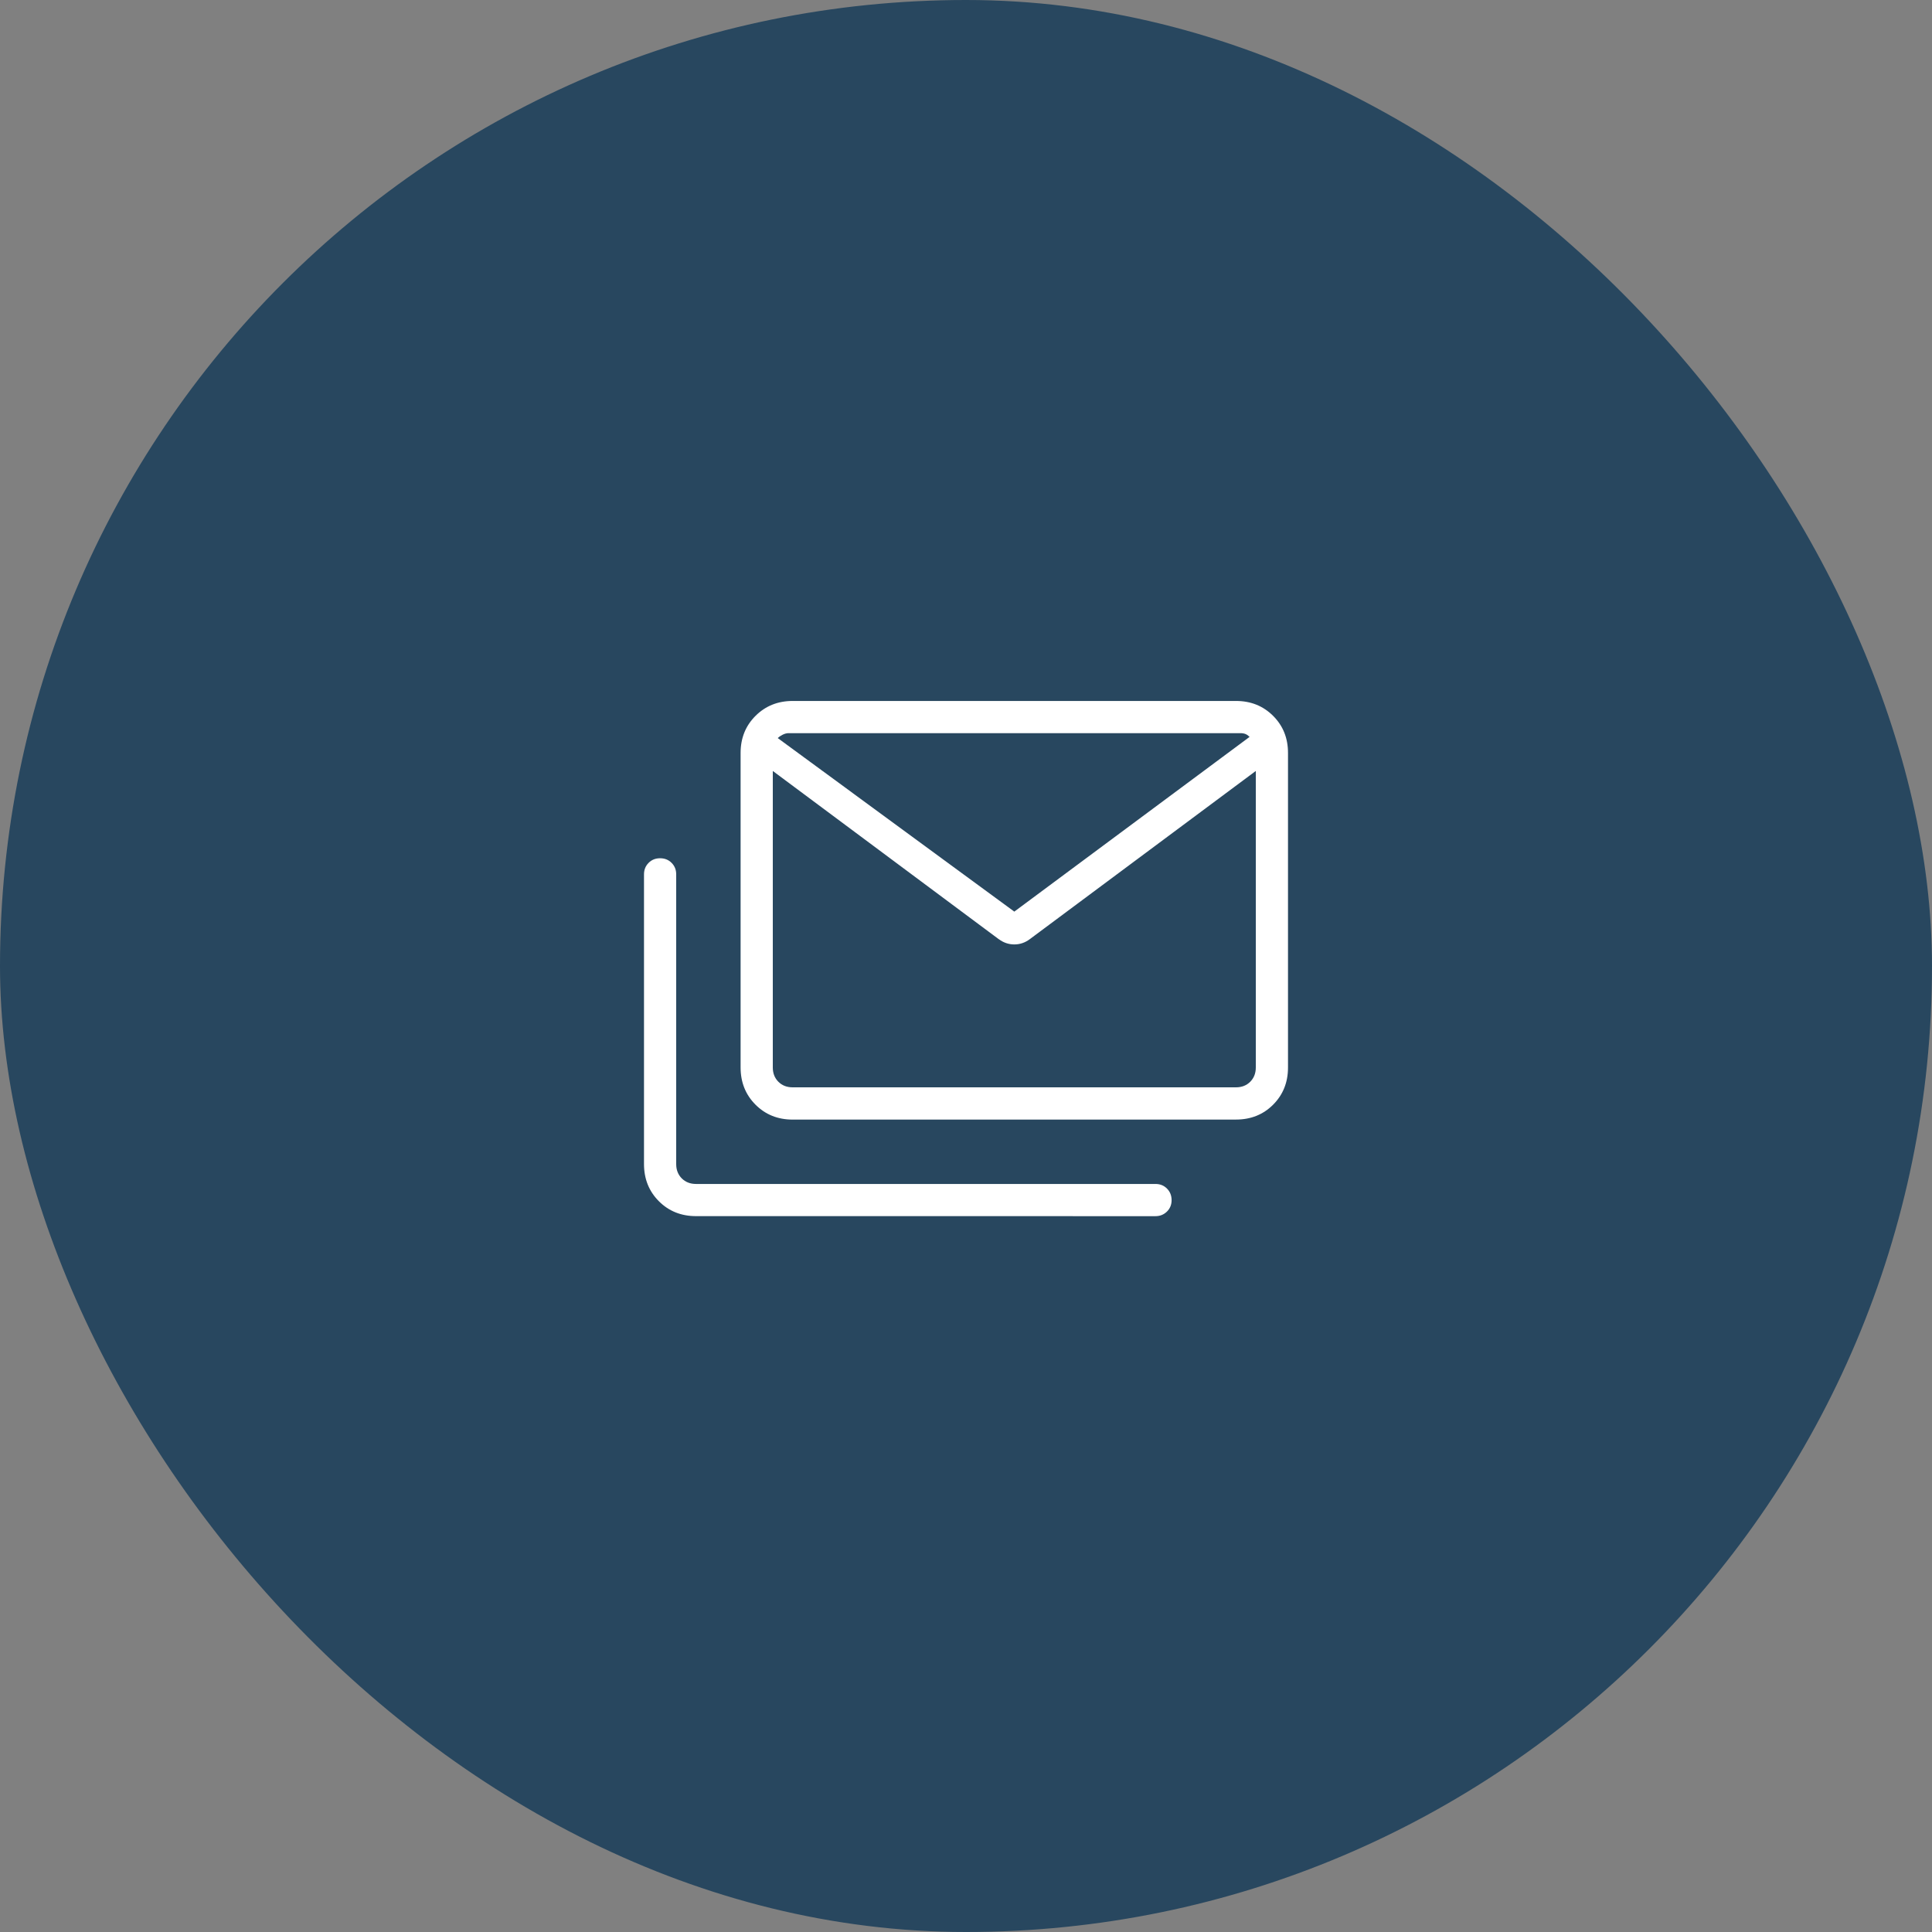 <?xml version="1.0" encoding="UTF-8"?>
<svg xmlns="http://www.w3.org/2000/svg" width="60" height="60" viewBox="0 0 60 60" fill="none">
  <rect x="0" y="0" width="60" height="60" fill="#808080" stroke="none"/>
  <rect width="60" height="60" rx="30" fill="#28475F"></rect>
  <path d="M24.616 34.77C24.155 34.77 23.771 34.615 23.463 34.307C23.155 33.998 23.001 33.614 23 33.154V23.384C23 22.924 23.154 22.54 23.463 22.232C23.772 21.924 24.156 21.769 24.616 21.769H38.385C38.845 21.769 39.229 21.923 39.538 22.232C39.847 22.54 40.001 22.925 40 23.385V33.154C40 33.614 39.846 33.998 39.538 34.307C39.23 34.615 38.846 34.769 38.385 34.769L24.616 34.77ZM31.021 29.17L24 23.943V33.153C24 33.332 24.058 33.479 24.173 33.595C24.288 33.71 24.436 33.768 24.616 33.768H38.385C38.564 33.768 38.712 33.71 38.827 33.595C38.942 33.479 39 33.332 39 33.153V23.943L31.979 29.168C31.834 29.276 31.674 29.33 31.5 29.33C31.326 29.33 31.166 29.276 31.021 29.168M31.5 28.311L38.808 22.884C38.769 22.845 38.728 22.816 38.683 22.797C38.638 22.777 38.577 22.768 38.5 22.768H24.5C24.436 22.768 24.372 22.784 24.308 22.816C24.244 22.848 24.193 22.883 24.154 22.922L31.5 28.311ZM21.616 37.768C21.155 37.768 20.771 37.614 20.463 37.306C20.155 36.998 20.001 36.614 20 36.154V27.154C20 27.011 20.048 26.892 20.143 26.797C20.238 26.701 20.357 26.654 20.5 26.654C20.643 26.654 20.762 26.701 20.857 26.797C20.952 26.892 21 27.011 21 27.154V36.154C21 36.333 21.058 36.48 21.173 36.596C21.288 36.711 21.436 36.769 21.616 36.769H35.885C36.027 36.769 36.146 36.816 36.241 36.912C36.336 37.007 36.384 37.126 36.385 37.269C36.386 37.411 36.338 37.53 36.241 37.626C36.144 37.721 36.026 37.769 35.885 37.769L21.616 37.768ZM39 23.927C39 23.742 38.978 23.559 38.933 23.377C38.888 23.195 38.846 23.031 38.808 22.885C38.769 22.846 38.728 22.816 38.683 22.797C38.638 22.777 38.577 22.768 38.5 22.768H24.5C24.436 22.768 24.372 22.784 24.308 22.816C24.244 22.848 24.193 22.883 24.154 22.922C24.115 23.068 24.08 23.23 24.048 23.406C24.016 23.581 24 23.755 24 23.927V22.769H39V23.927Z" fill="white"></path>
</svg>
